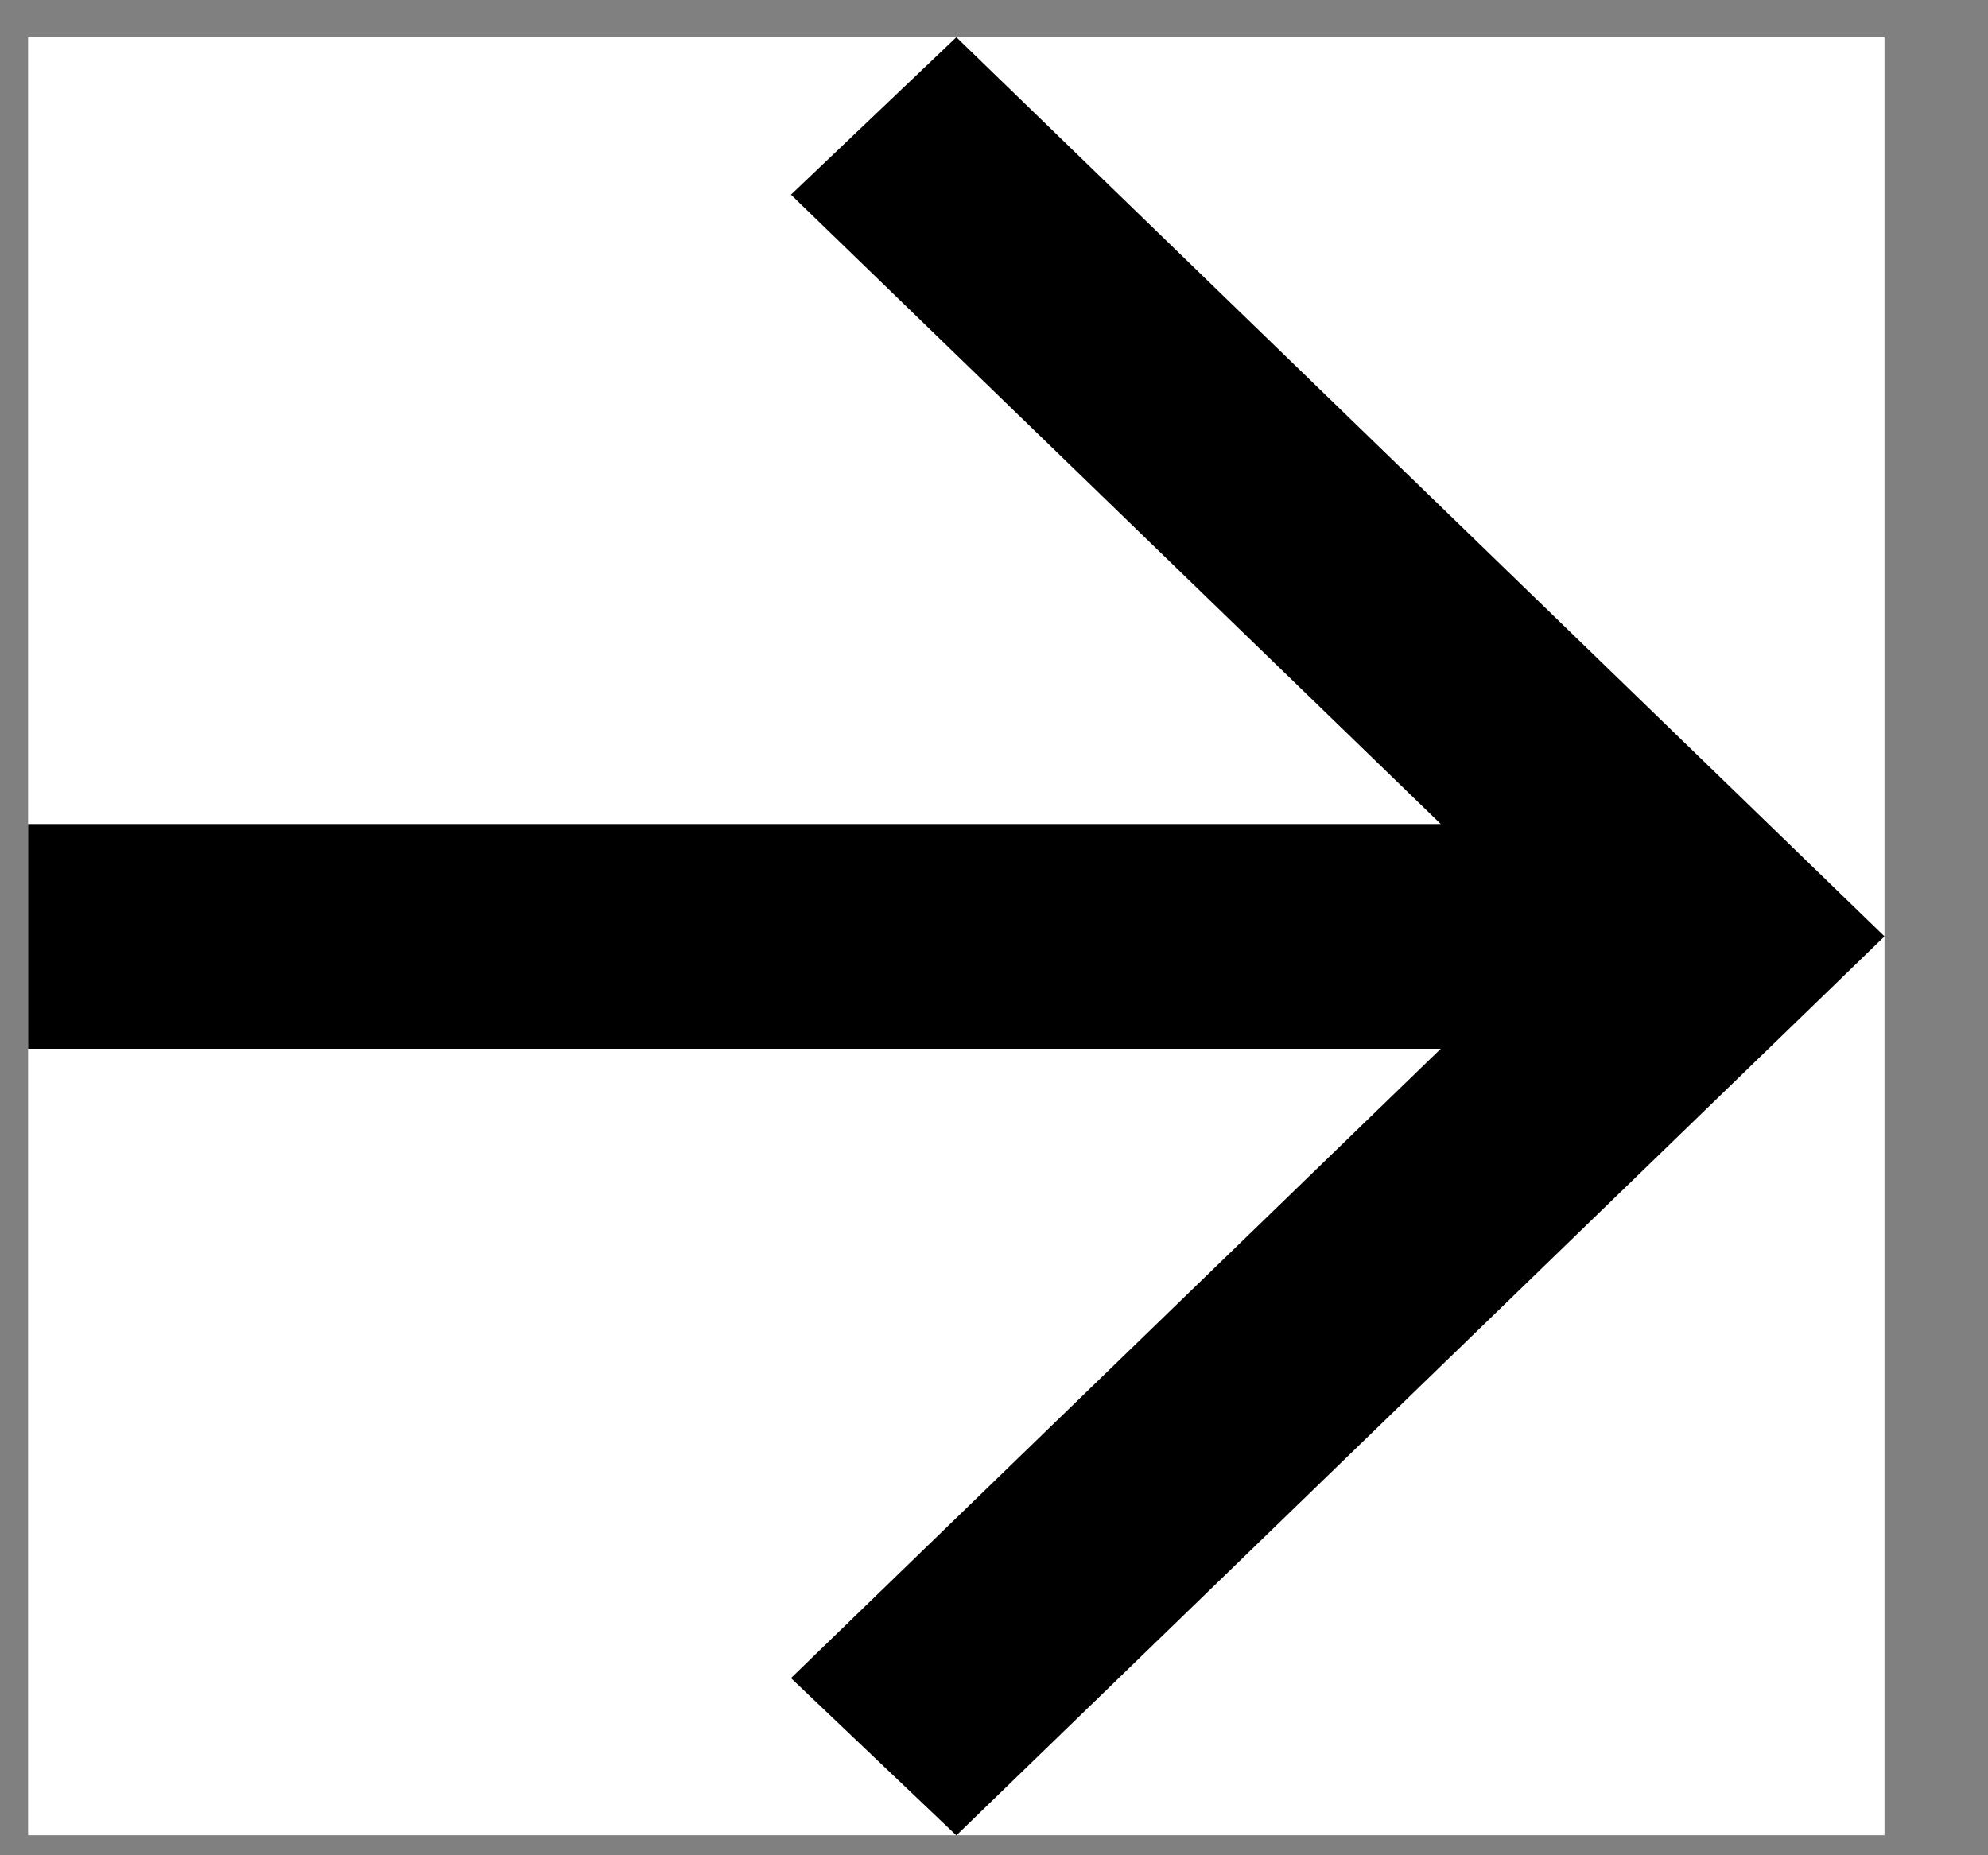 <svg width="15" height="14" viewBox="0 0 15 14" fill="none" xmlns="http://www.w3.org/2000/svg">
<rect x="0" y="0" width="15" height="14" fill="#808080" stroke="none"/>
<g clip-path="url(#clip0_84_7)">
<rect width="14.007" height="13.568" transform="translate(0.212 0.281)" fill="white"/>
<path d="M7.216 13.85L5.968 12.663L10.871 7.914H0.212V6.218H10.871L5.968 1.469L7.216 0.281L14.219 7.066L7.216 13.85Z" fill="black"/>
</g>
<defs>
<clipPath id="clip0_84_7">
<rect width="14.007" height="13.568" fill="white" transform="translate(0.212 0.281)"/>
</clipPath>
</defs>
</svg>
